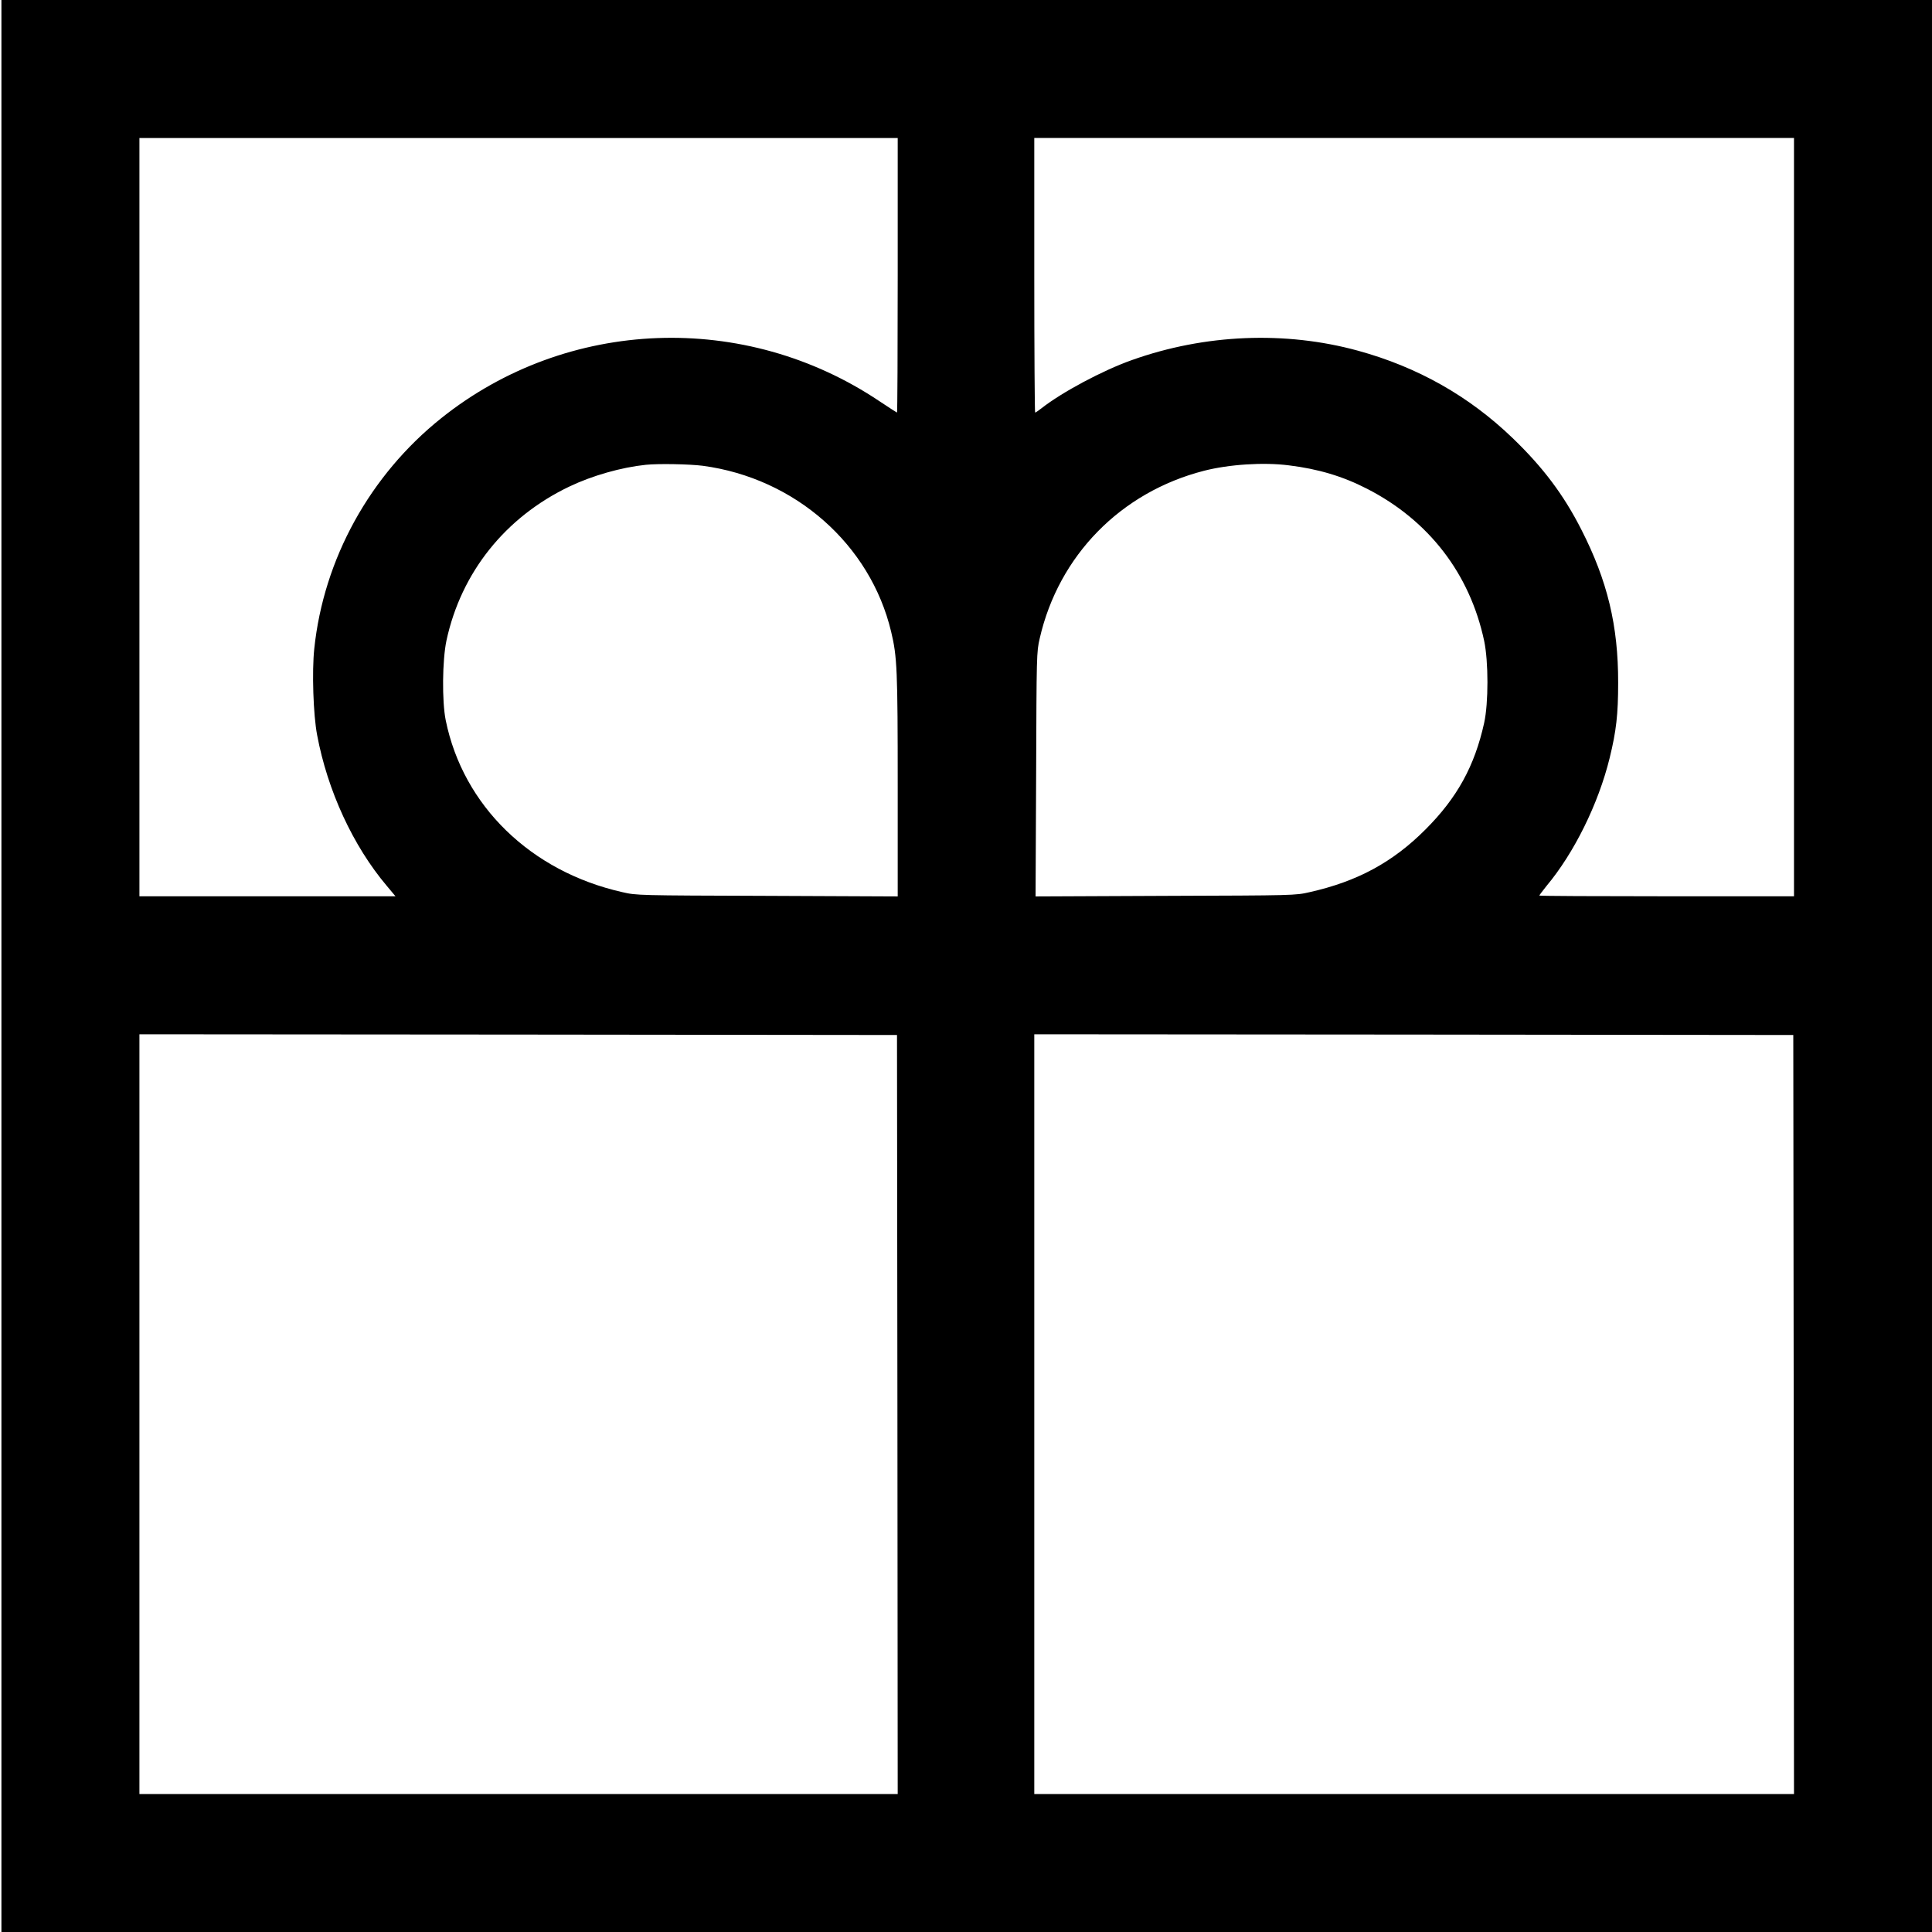 <?xml version="1.0" standalone="no"?>
<!DOCTYPE svg PUBLIC "-//W3C//DTD SVG 20010904//EN"
 "http://www.w3.org/TR/2001/REC-SVG-20010904/DTD/svg10.dtd">
<svg version="1.0" xmlns="http://www.w3.org/2000/svg"
 width="1358pt" height="1358pt" viewBox="0 0 1358 1358"
 preserveAspectRatio="xMidYMid meet">
<g transform="translate(0,1358) scale(0.1,-0.1)"
fill="#000000" stroke="none">
<path d="M10 6790 l0 -6790 6785 0 6785 0 0 6790 0 6790 -6785 0 -6785 0 0
-6790z m6300 4855 c0 -531 -2 -965 -5 -965 -2 0 -57 36 -122 79 -947 636
-2196 589 -3081 -118 -502 -401 -827 -990 -893 -1621 -17 -160 -7 -465 20
-606 73 -391 253 -781 490 -1061 l61 -73 -900 0 -900 0 0 2665 0 2665 2665 0
2665 0 0 -965z m6300 -1700 l0 -2665 -895 0 c-492 0 -895 2 -895 5 0 3 23 33
50 67 195 233 365 578 444 899 47 191 60 308 60 529 1 401 -75 718 -259 1078
-124 244 -269 437 -482 642 -306 295 -668 500 -1088 615 -511 140 -1076 117
-1589 -66 -206 -73 -492 -226 -637 -340 -20 -16 -40 -29 -43 -29 -3 0 -6 434
-6 965 l0 965 2670 0 2670 0 0 -2665z m-7670 361 c649 -87 1178 -553 1324
-1167 42 -175 46 -268 46 -1085 l0 -775 -917 4 c-911 3 -919 3 -1018 26 -645
145 -1120 608 -1242 1208 -27 133 -24 422 5 560 103 479 414 868 864 1083 161
77 365 135 538 153 88 9 305 5 400 -7z m4120 3 c205 -25 379 -77 548 -164 434
-222 723 -596 824 -1069 31 -146 31 -438 0 -578 -67 -303 -190 -526 -412 -748
-230 -231 -480 -366 -815 -441 -99 -23 -107 -23 -1013 -26 l-913 -4 4 858 c3
842 3 860 25 955 133 583 570 1029 1155 1179 176 45 419 61 597 38z m-2752
-6671 l2 -2668 -2665 0 -2665 0 0 2670 0 2670 2663 -2 2662 -3 3 -2667z m6300
0 l2 -2668 -2670 0 -2670 0 0 2670 0 2670 2668 -2 2667 -3 3 -2667z"/>
</g>
</svg>
